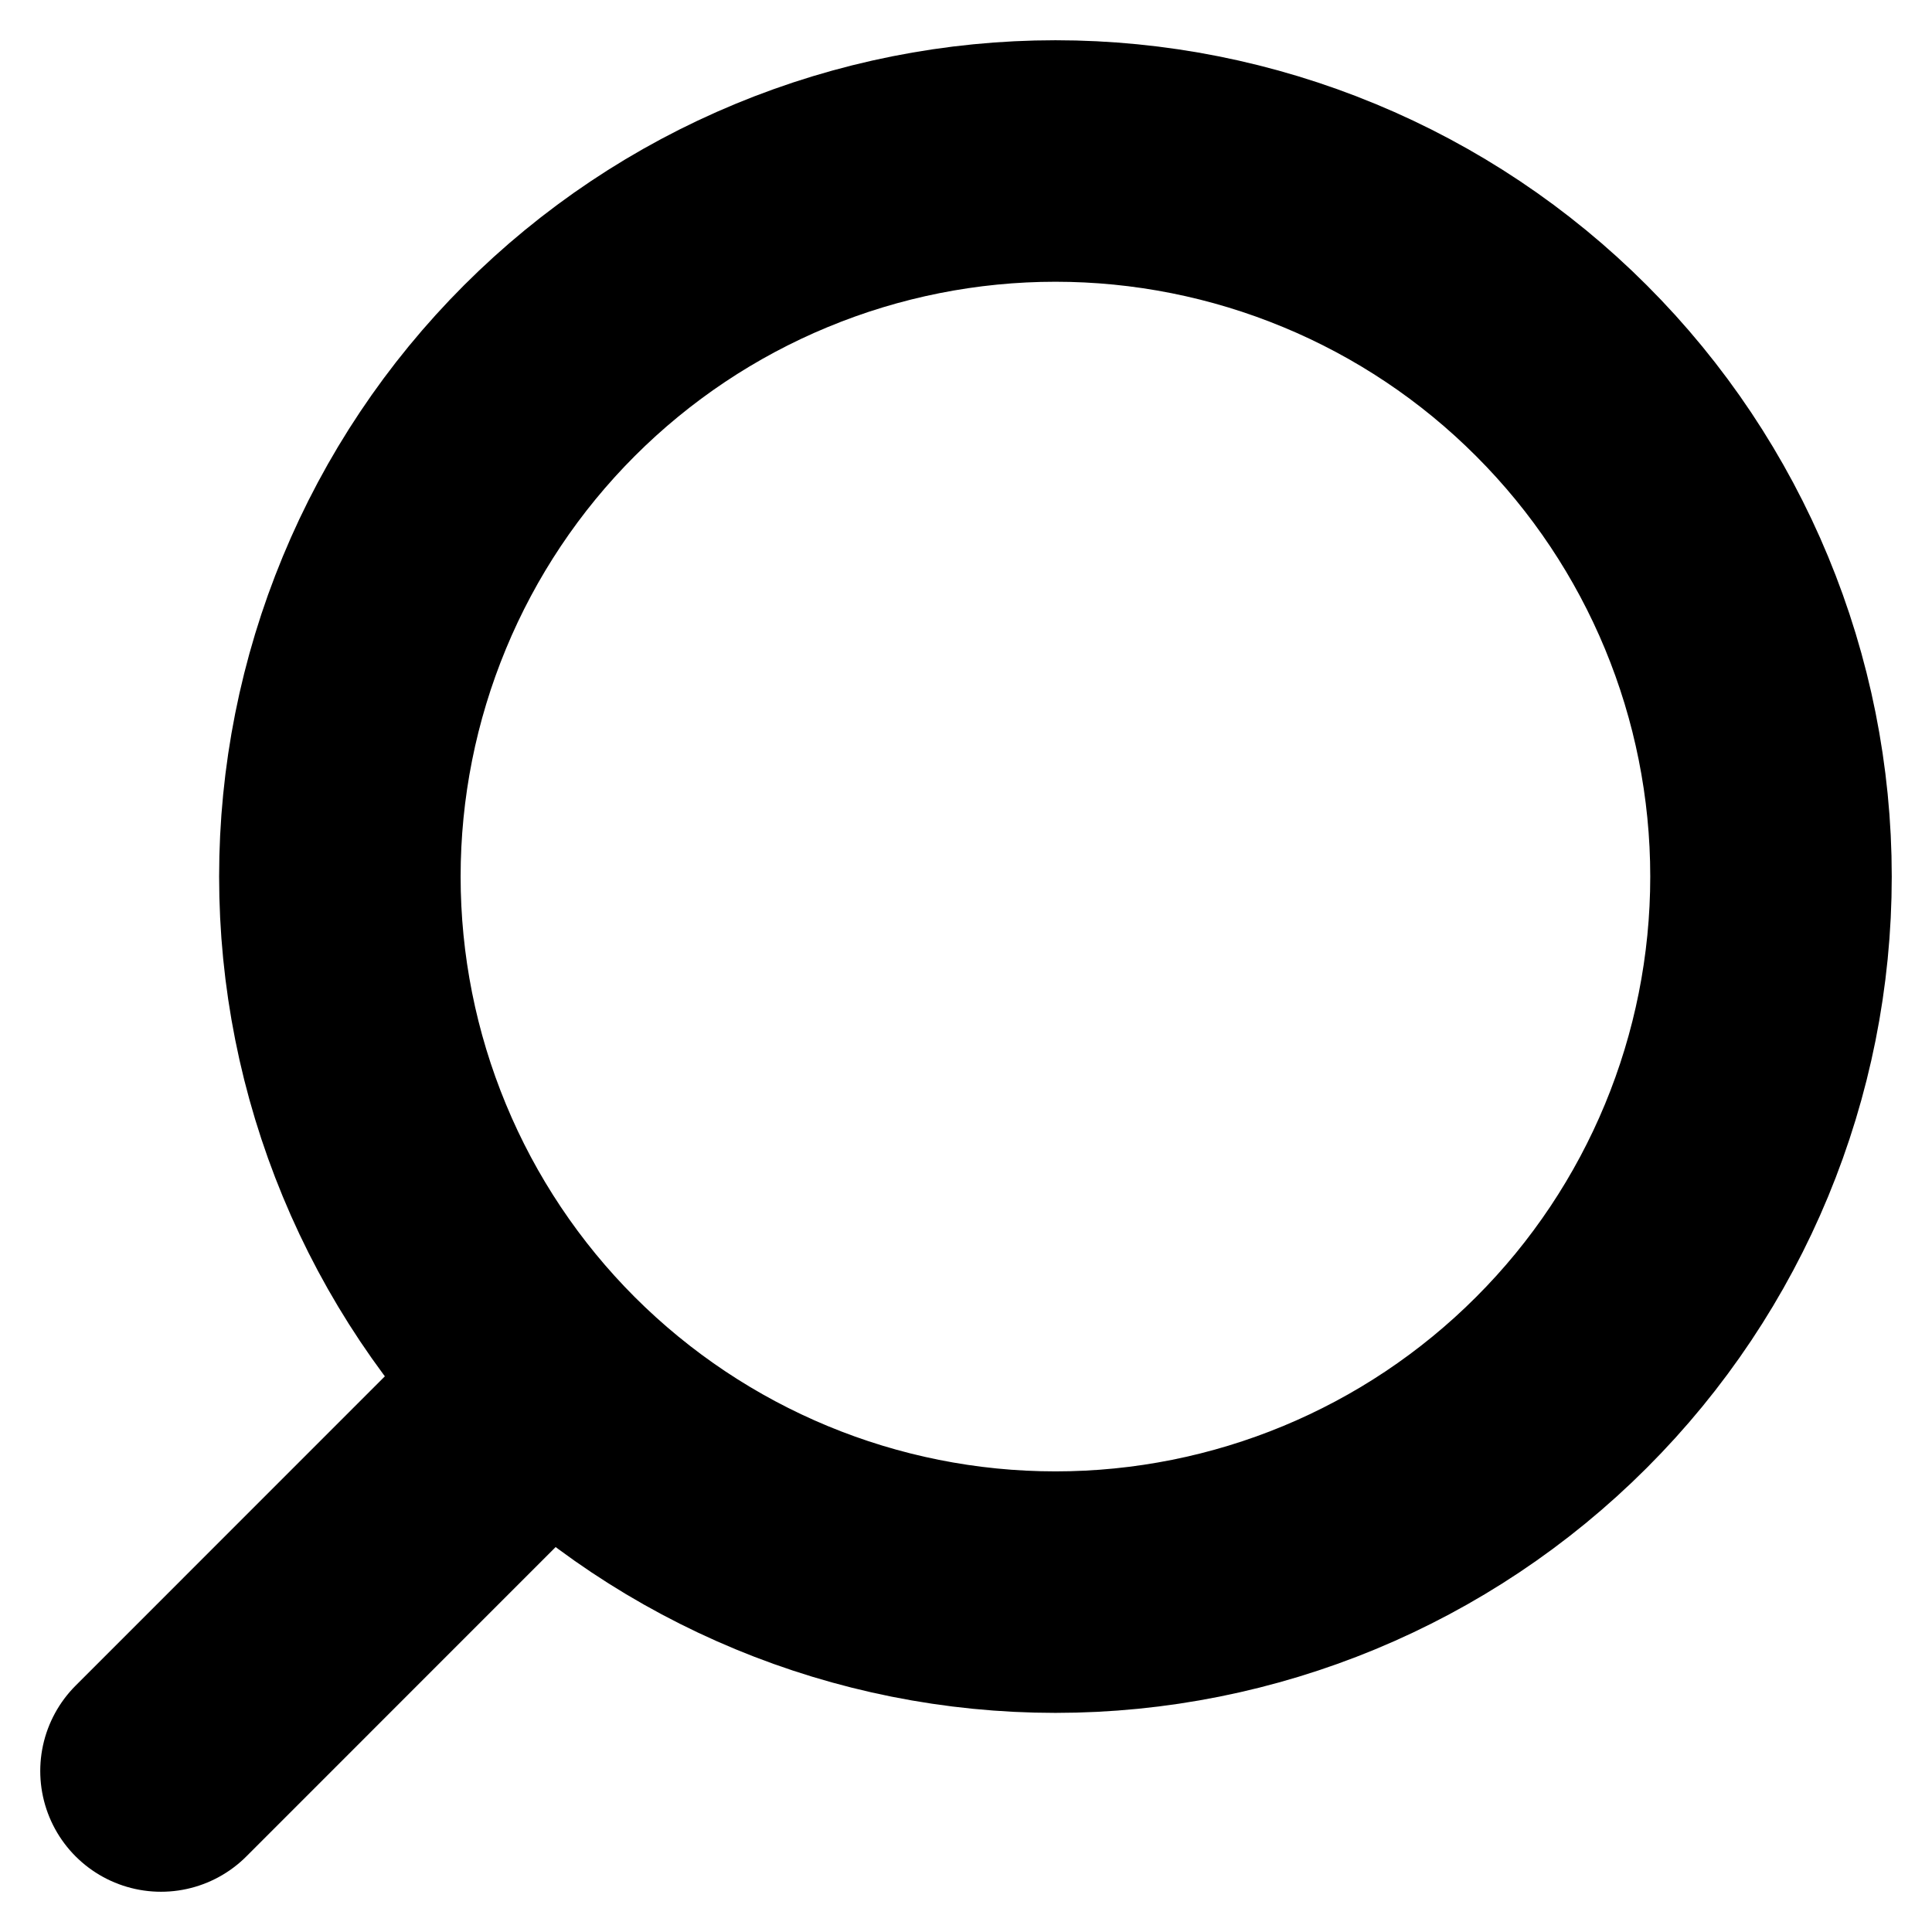 <svg width="24" height="24" viewBox="0 0 24 24" fill="none" xmlns="http://www.w3.org/2000/svg">
<path d="M2 22L6.825 17.174M6.825 17.174C6 16.349 5.345 15.369 4.899 14.291C4.452 13.212 4.222 12.056 4.222 10.889C4.222 9.722 4.452 8.566 4.899 7.487C5.345 6.409 6 5.429 6.825 4.604C7.651 3.778 8.631 3.123 9.709 2.677C10.788 2.23 11.944 2 13.111 2C14.278 2 15.434 2.23 16.513 2.677C17.591 3.123 18.571 3.778 19.396 4.604C21.064 6.271 22 8.531 22 10.889C22 13.246 21.064 15.508 19.396 17.174C17.73 18.841 15.469 19.778 13.111 19.778C10.754 19.778 8.493 18.841 6.825 17.174Z" stroke="#000" stroke-width="3" stroke-linecap="round" stroke-linejoin="round"/>
</svg>
